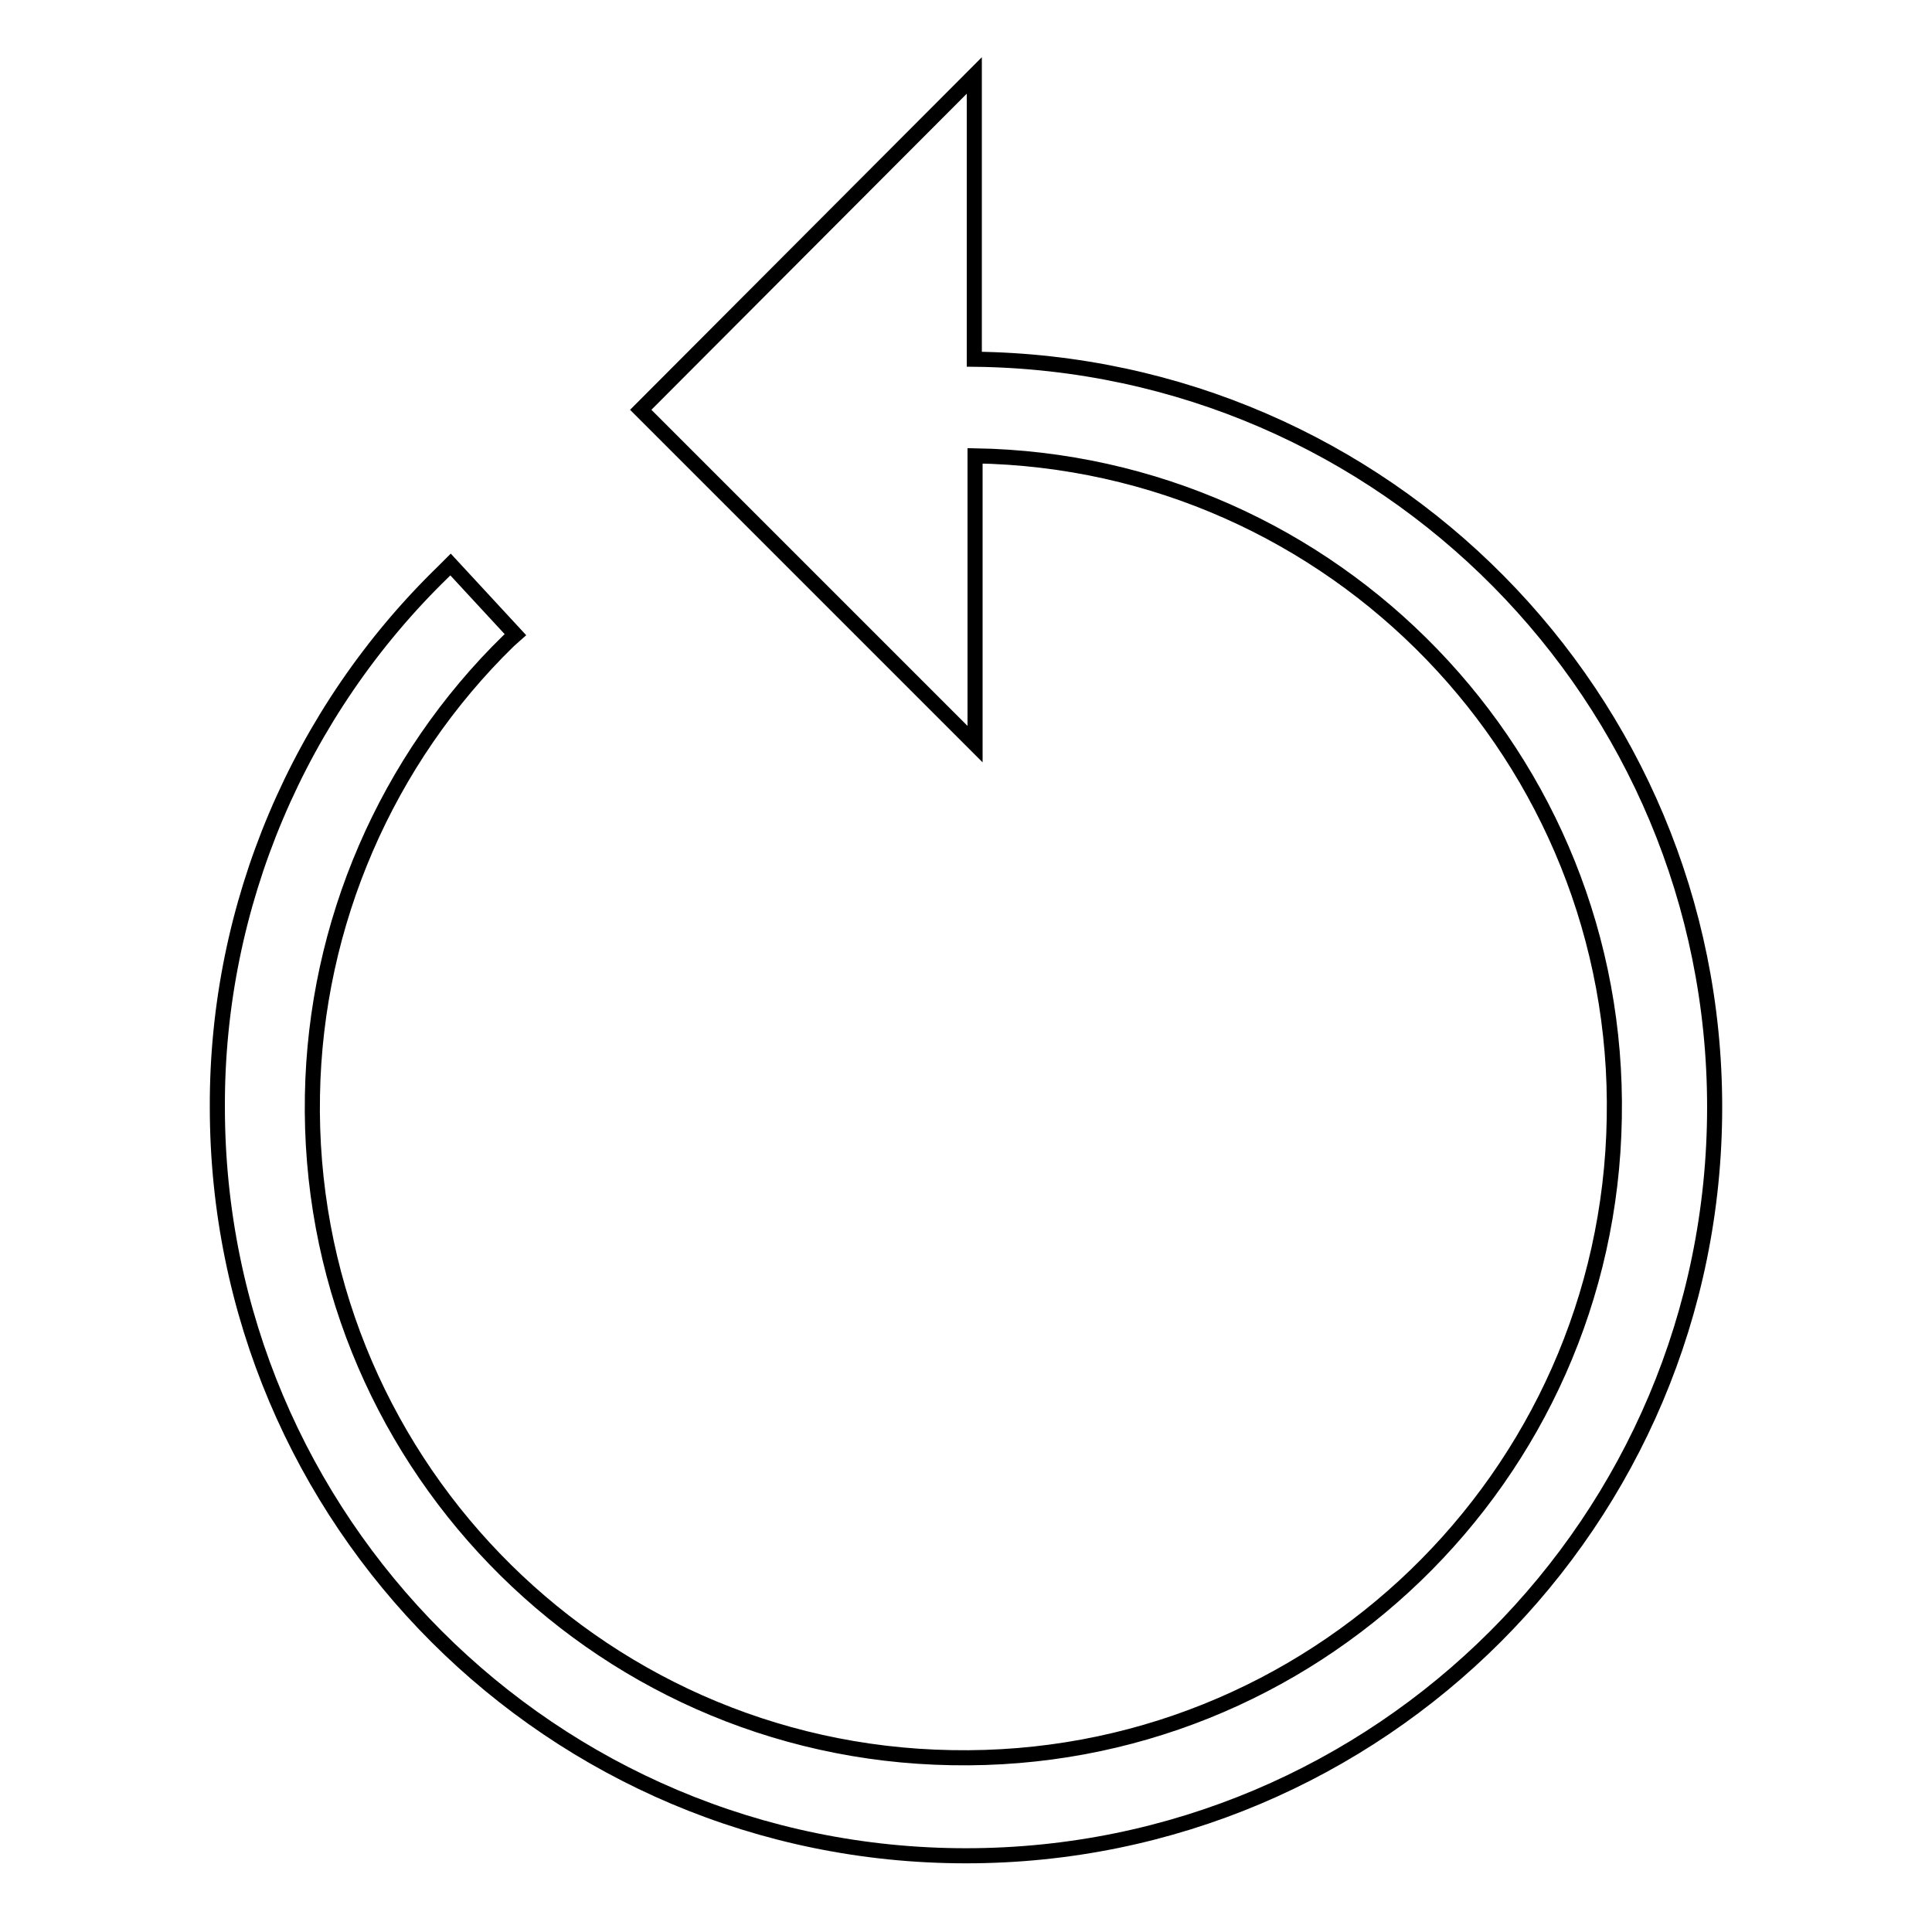 <?xml version="1.0" encoding="utf-8"?>
<!-- Svg Vector Icons : http://www.onlinewebfonts.com/icon -->
<!DOCTYPE svg PUBLIC "-//W3C//DTD SVG 1.1//EN" "http://www.w3.org/Graphics/SVG/1.1/DTD/svg11.dtd">
<svg version="1.1" xmlns="http://www.w3.org/2000/svg" xmlns:xlink="http://www.w3.org/1999/xlink" x="0px" y="0px" viewBox="0 0 256 256" enable-background="new 0 0 256 256" xml:space="preserve">
<g> <path stroke-width="2" fill-opacity="0" stroke="#000000"  d="M129.1,47.6V10L84.9,54.3l44.3,44.3V60.4c47.6,0.8,85.6,40.1,84.7,87.8c-0.8,47.6-40.1,85.6-87.8,84.7 c-47.6-0.8-85.6-40.1-84.7-87.8c0.4-22.7,9.8-44.4,26-60.2l0.9-0.8l-8.6-9.3l-0.9,0.9c-19.2,18.6-30.1,44.3-30,71 c0,54.8,44.4,99.2,99.2,99.2c54.8,0,99.2-44.4,99.2-99.2C227.2,92.4,183.5,48.2,129.1,47.6L129.1,47.6z"/></g>
</svg>